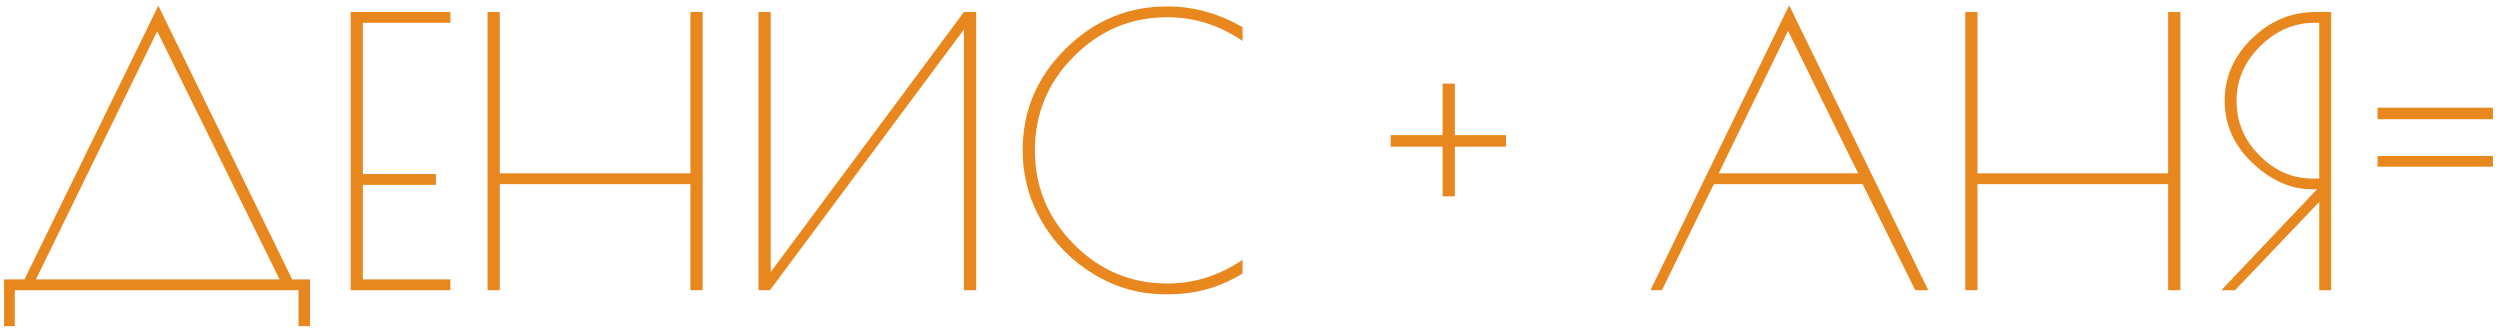 <?xml version="1.0" encoding="UTF-8"?> <svg xmlns="http://www.w3.org/2000/svg" width="224" height="30" viewBox="0 0 224 30" fill="none"><path d="M0.362 29.223V25.036H2.19L14.186 0.512L26.182 25.036H27.777V29.223H26.747V26H1.326V29.223H0.362ZM14.086 2.805L3.22 25.036H25.053L14.086 2.805ZM40.356 2.041H32.514V15.599H39.06V16.562H32.514V25.036H40.356V26H31.417V1.077H40.356V2.041ZM61.861 1.077H62.958V26H61.861V16.496H44.781V26H43.684V1.077H44.781V15.532H61.861V1.077ZM87.465 1.077V26H86.368V2.639L68.988 26H67.958V1.077H69.055V24.372L86.368 1.077H87.465ZM104.755 26.366H104.389C102.107 26.366 99.981 25.767 98.009 24.571C96.037 23.375 94.475 21.791 93.323 19.819C92.194 17.825 91.629 15.71 91.629 13.472C91.629 9.95 92.902 6.926 95.45 4.4C97.998 1.852 101.044 0.578 104.589 0.578C106.959 0.578 109.208 1.199 111.334 2.439V3.669C109.252 2.251 107.003 1.542 104.589 1.542C101.332 1.542 98.541 2.716 96.214 5.065C93.888 7.391 92.725 10.193 92.725 13.472C92.725 16.729 93.888 19.531 96.214 21.879C98.541 24.228 101.332 25.402 104.589 25.402C107.003 25.402 109.252 24.693 111.334 23.275V24.505C109.318 25.745 107.125 26.366 104.755 26.366ZM129.257 13.14H124.605V12.11H129.257V7.49H130.354V12.11H134.94V13.14H130.354V17.593H129.257V13.14ZM160.309 0.479L172.771 26H171.608L166.889 16.496H153.563L148.911 26H147.881L160.309 0.479ZM160.209 2.772L153.995 15.532H166.49L160.209 2.772ZM194.265 1.077H195.362V26H194.265V16.496H177.185V26H176.088V1.077H177.185V15.532H194.265V1.077ZM207.44 1.077H208.869V26H207.806V18.091L200.262 26H199.033L207.606 16.961H207.174C205.269 16.961 203.486 16.175 201.824 14.602C200.163 13.029 199.332 11.179 199.332 9.052C199.332 6.903 200.14 5.042 201.758 3.47C203.397 1.874 205.291 1.077 207.44 1.077ZM207.208 15.998H207.806V2.041H207.374C205.557 2.041 203.94 2.738 202.522 4.134C201.104 5.53 200.395 7.169 200.395 9.052C200.395 10.935 201.082 12.564 202.456 13.937C203.829 15.311 205.413 15.998 207.208 15.998ZM223.366 10.681H213.031V9.65H223.366V10.681ZM223.366 14.934H213.031V13.97H223.366V14.934Z" fill="#E8871E"></path></svg> 